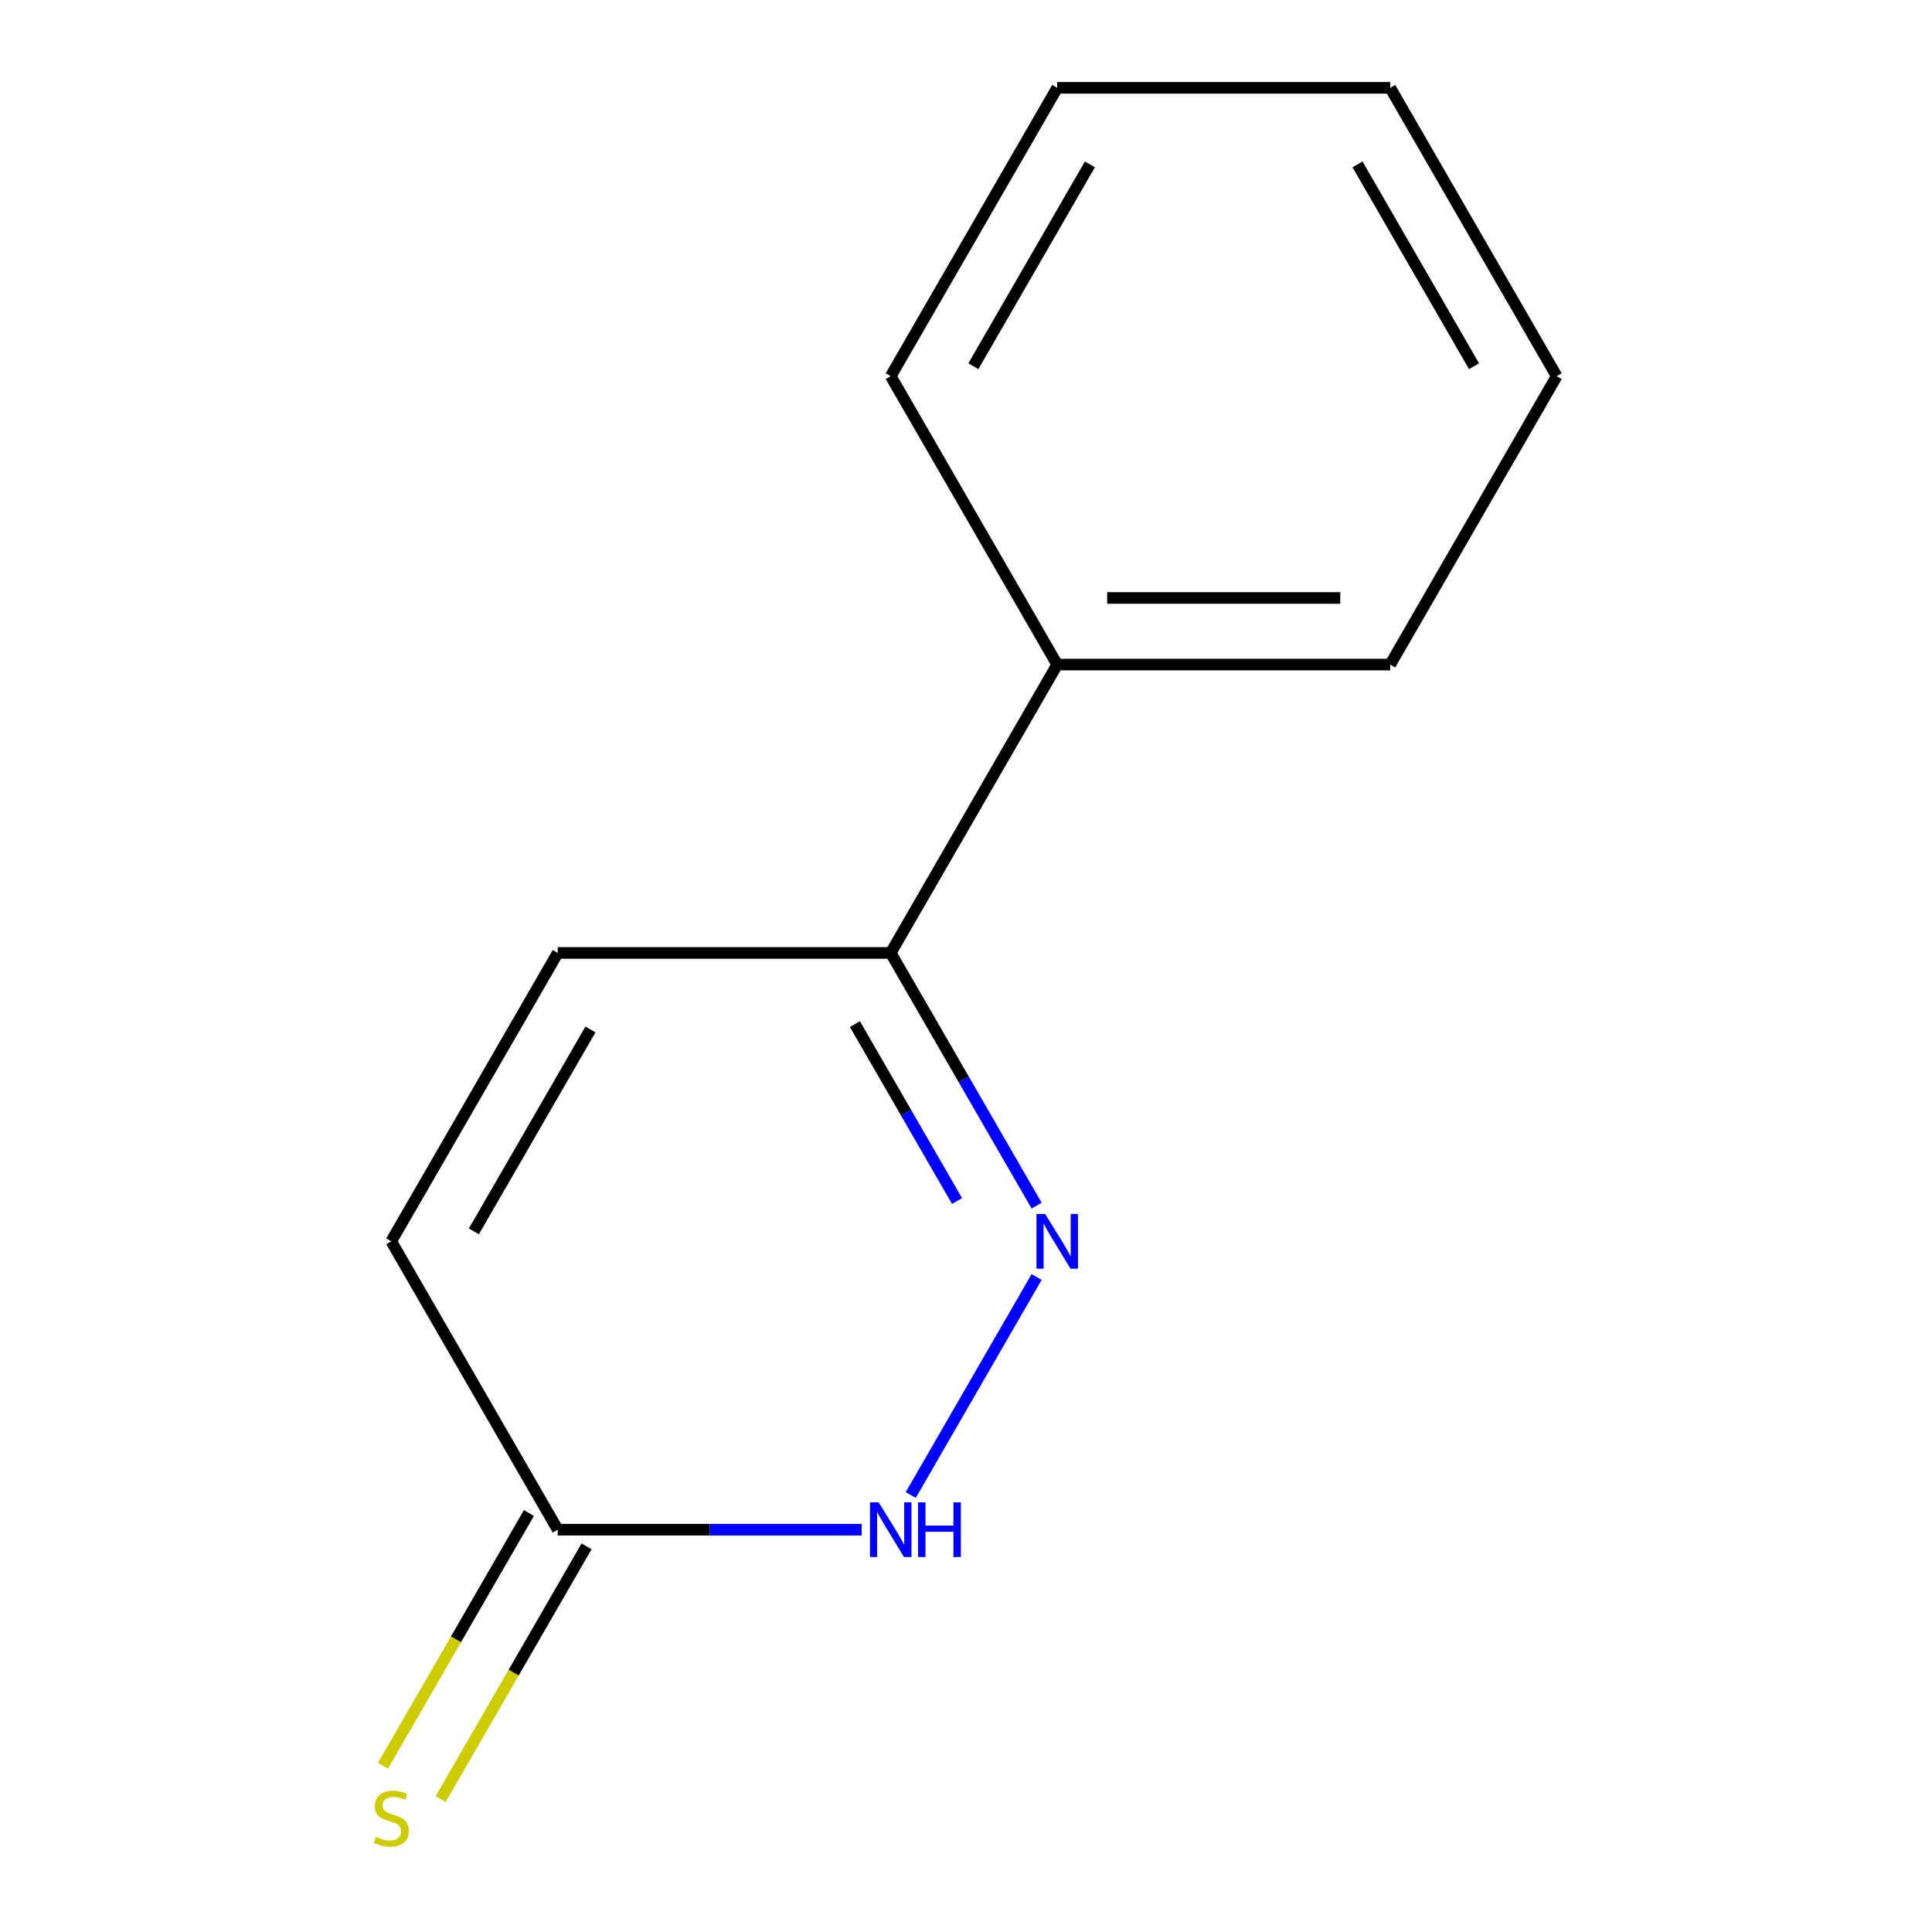 <?xml version='1.0' encoding='iso-8859-1'?>
<svg version='1.1' baseProfile='full'
              xmlns='http://www.w3.org/2000/svg'
                      xmlns:rdkit='http://www.rdkit.org/xml'
                      xmlns:xlink='http://www.w3.org/1999/xlink'
                  xml:space='preserve'
width='1000px' height='1000px' viewBox='0 0 1000 1000'>
<!-- END OF HEADER -->
<rect style='opacity:1.0;fill:#FFFFFF;stroke:none' width='1000' height='1000' x='0' y='0'> </rect>
<path class='bond-0' d='M 536.551,660.968 L 471.394,773.824' style='fill:none;fill-rule:evenodd;stroke:#0000FF;stroke-width:6px;stroke-linecap:butt;stroke-linejoin:miter;stroke-opacity:1' />
<path class='bond-1' d='M 536.551,624.03 L 498.795,558.634' style='fill:none;fill-rule:evenodd;stroke:#0000FF;stroke-width:6px;stroke-linecap:butt;stroke-linejoin:miter;stroke-opacity:1' />
<path class='bond-1' d='M 498.795,558.634 L 461.038,493.238' style='fill:none;fill-rule:evenodd;stroke:#000000;stroke-width:6px;stroke-linecap:butt;stroke-linejoin:miter;stroke-opacity:1' />
<path class='bond-1' d='M 495.372,621.646 L 468.943,575.869' style='fill:none;fill-rule:evenodd;stroke:#0000FF;stroke-width:6px;stroke-linecap:butt;stroke-linejoin:miter;stroke-opacity:1' />
<path class='bond-1' d='M 468.943,575.869 L 442.513,530.092' style='fill:none;fill-rule:evenodd;stroke:#000000;stroke-width:6px;stroke-linecap:butt;stroke-linejoin:miter;stroke-opacity:1' />
<path class='bond-2' d='M 445.99,791.76 L 367.338,791.76' style='fill:none;fill-rule:evenodd;stroke:#0000FF;stroke-width:6px;stroke-linecap:butt;stroke-linejoin:miter;stroke-opacity:1' />
<path class='bond-2' d='M 367.338,791.76 L 288.687,791.76' style='fill:none;fill-rule:evenodd;stroke:#000000;stroke-width:6px;stroke-linecap:butt;stroke-linejoin:miter;stroke-opacity:1' />
<path class='bond-3' d='M 461.038,493.238 L 288.687,493.238' style='fill:none;fill-rule:evenodd;stroke:#000000;stroke-width:6px;stroke-linecap:butt;stroke-linejoin:miter;stroke-opacity:1' />
<path class='bond-6' d='M 461.038,493.238 L 547.214,343.977' style='fill:none;fill-rule:evenodd;stroke:#000000;stroke-width:6px;stroke-linecap:butt;stroke-linejoin:miter;stroke-opacity:1' />
<path class='bond-5' d='M 273.76,783.142 L 235.992,848.559' style='fill:none;fill-rule:evenodd;stroke:#000000;stroke-width:6px;stroke-linecap:butt;stroke-linejoin:miter;stroke-opacity:1' />
<path class='bond-5' d='M 235.992,848.559 L 198.224,913.975' style='fill:none;fill-rule:evenodd;stroke:#CCCC00;stroke-width:6px;stroke-linecap:butt;stroke-linejoin:miter;stroke-opacity:1' />
<path class='bond-5' d='M 303.613,800.378 L 265.845,865.794' style='fill:none;fill-rule:evenodd;stroke:#000000;stroke-width:6px;stroke-linecap:butt;stroke-linejoin:miter;stroke-opacity:1' />
<path class='bond-5' d='M 265.845,865.794 L 228.077,931.21' style='fill:none;fill-rule:evenodd;stroke:#CCCC00;stroke-width:6px;stroke-linecap:butt;stroke-linejoin:miter;stroke-opacity:1' />
<path class='bond-12' d='M 288.687,791.76 L 202.511,642.499' style='fill:none;fill-rule:evenodd;stroke:#000000;stroke-width:6px;stroke-linecap:butt;stroke-linejoin:miter;stroke-opacity:1' />
<path class='bond-4' d='M 288.687,493.238 L 202.511,642.499' style='fill:none;fill-rule:evenodd;stroke:#000000;stroke-width:6px;stroke-linecap:butt;stroke-linejoin:miter;stroke-opacity:1' />
<path class='bond-4' d='M 305.612,532.862 L 245.289,637.345' style='fill:none;fill-rule:evenodd;stroke:#000000;stroke-width:6px;stroke-linecap:butt;stroke-linejoin:miter;stroke-opacity:1' />
<path class='bond-7' d='M 547.214,343.977 L 719.566,343.977' style='fill:none;fill-rule:evenodd;stroke:#000000;stroke-width:6px;stroke-linecap:butt;stroke-linejoin:miter;stroke-opacity:1' />
<path class='bond-7' d='M 573.067,309.506 L 693.713,309.506' style='fill:none;fill-rule:evenodd;stroke:#000000;stroke-width:6px;stroke-linecap:butt;stroke-linejoin:miter;stroke-opacity:1' />
<path class='bond-8' d='M 547.214,343.977 L 461.038,194.716' style='fill:none;fill-rule:evenodd;stroke:#000000;stroke-width:6px;stroke-linecap:butt;stroke-linejoin:miter;stroke-opacity:1' />
<path class='bond-10' d='M 719.566,343.977 L 805.742,194.716' style='fill:none;fill-rule:evenodd;stroke:#000000;stroke-width:6px;stroke-linecap:butt;stroke-linejoin:miter;stroke-opacity:1' />
<path class='bond-9' d='M 461.038,194.716 L 547.214,45.455' style='fill:none;fill-rule:evenodd;stroke:#000000;stroke-width:6px;stroke-linecap:butt;stroke-linejoin:miter;stroke-opacity:1' />
<path class='bond-9' d='M 503.817,189.562 L 564.14,85.079' style='fill:none;fill-rule:evenodd;stroke:#000000;stroke-width:6px;stroke-linecap:butt;stroke-linejoin:miter;stroke-opacity:1' />
<path class='bond-11' d='M 547.214,45.455 L 719.566,45.455' style='fill:none;fill-rule:evenodd;stroke:#000000;stroke-width:6px;stroke-linecap:butt;stroke-linejoin:miter;stroke-opacity:1' />
<path class='bond-13' d='M 805.742,194.716 L 719.566,45.455' style='fill:none;fill-rule:evenodd;stroke:#000000;stroke-width:6px;stroke-linecap:butt;stroke-linejoin:miter;stroke-opacity:1' />
<path class='bond-13' d='M 762.964,189.562 L 702.64,85.079' style='fill:none;fill-rule:evenodd;stroke:#000000;stroke-width:6px;stroke-linecap:butt;stroke-linejoin:miter;stroke-opacity:1' />
<path  class='atom-0' d='M 540.954 628.339
L 550.234 643.339
Q 551.154 644.819, 552.634 647.499
Q 554.114 650.179, 554.194 650.339
L 554.194 628.339
L 557.954 628.339
L 557.954 656.659
L 554.074 656.659
L 544.114 640.259
Q 542.954 638.339, 541.714 636.139
Q 540.514 633.939, 540.154 633.259
L 540.154 656.659
L 536.474 656.659
L 536.474 628.339
L 540.954 628.339
' fill='#0000FF'/>
<path  class='atom-1' d='M 454.778 777.6
L 464.058 792.6
Q 464.978 794.08, 466.458 796.76
Q 467.938 799.44, 468.018 799.6
L 468.018 777.6
L 471.778 777.6
L 471.778 805.92
L 467.898 805.92
L 457.938 789.52
Q 456.778 787.6, 455.538 785.4
Q 454.338 783.2, 453.978 782.52
L 453.978 805.92
L 450.298 805.92
L 450.298 777.6
L 454.778 777.6
' fill='#0000FF'/>
<path  class='atom-1' d='M 475.178 777.6
L 479.018 777.6
L 479.018 789.64
L 493.498 789.64
L 493.498 777.6
L 497.338 777.6
L 497.338 805.92
L 493.498 805.92
L 493.498 792.84
L 479.018 792.84
L 479.018 805.92
L 475.178 805.92
L 475.178 777.6
' fill='#0000FF'/>
<path  class='atom-6' d='M 194.511 950.741
Q 194.831 950.861, 196.151 951.421
Q 197.471 951.981, 198.911 952.341
Q 200.391 952.661, 201.831 952.661
Q 204.511 952.661, 206.071 951.381
Q 207.631 950.061, 207.631 947.781
Q 207.631 946.221, 206.831 945.261
Q 206.071 944.301, 204.871 943.781
Q 203.671 943.261, 201.671 942.661
Q 199.151 941.901, 197.631 941.181
Q 196.151 940.461, 195.071 938.941
Q 194.031 937.421, 194.031 934.861
Q 194.031 931.301, 196.431 929.101
Q 198.871 926.901, 203.671 926.901
Q 206.951 926.901, 210.671 928.461
L 209.751 931.541
Q 206.351 930.141, 203.791 930.141
Q 201.031 930.141, 199.511 931.301
Q 197.991 932.421, 198.031 934.381
Q 198.031 935.901, 198.791 936.821
Q 199.591 937.741, 200.711 938.261
Q 201.871 938.781, 203.791 939.381
Q 206.351 940.181, 207.871 940.981
Q 209.391 941.781, 210.471 943.421
Q 211.591 945.021, 211.591 947.781
Q 211.591 951.701, 208.951 953.821
Q 206.351 955.901, 201.991 955.901
Q 199.471 955.901, 197.551 955.341
Q 195.671 954.821, 193.431 953.901
L 194.511 950.741
' fill='#CCCC00'/>
</svg>
